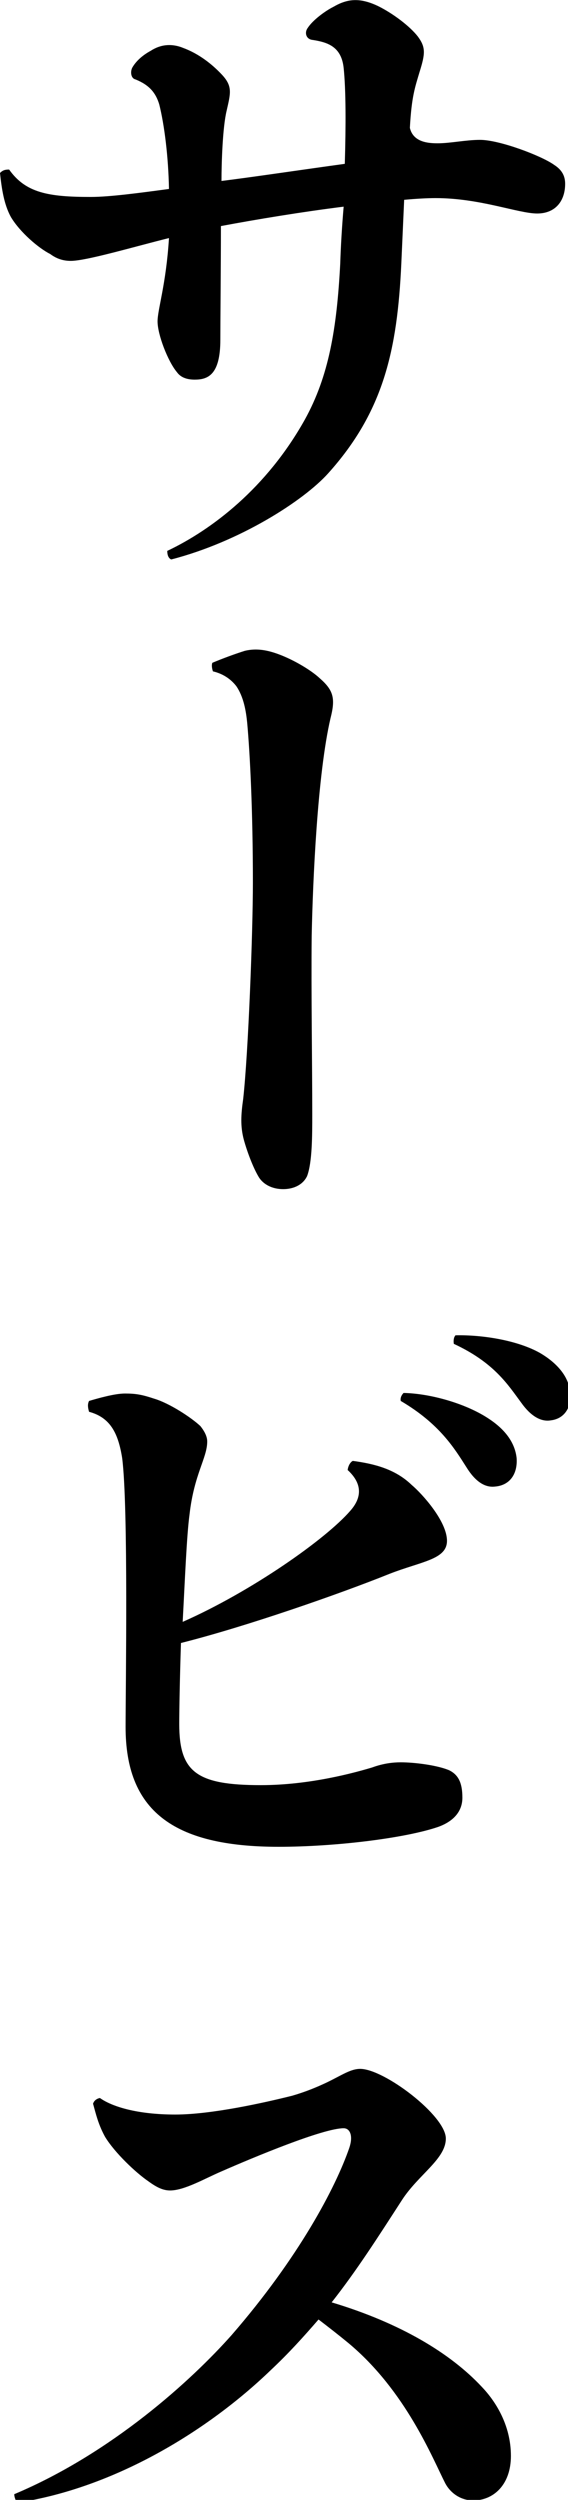 <?xml version="1.0" encoding="utf-8"?>
<!-- Generator: Adobe Illustrator 28.2.0, SVG Export Plug-In . SVG Version: 6.00 Build 0)  -->
<svg version="1.1" id="レイヤー_1" xmlns="http://www.w3.org/2000/svg" xmlns:xlink="http://www.w3.org/1999/xlink" x="0px"
	 y="0px" width="99.5px" height="437.9px" viewBox="0 0 99.5 437.9" style="enable-background:new 0 0 99.5 437.9;"
	 xml:space="preserve">
<g>
	<g>
		<path d="M26.4,8.9c2-1.3,4-1.2,5.7-0.5c2.7,1,5,2.8,6.7,4.6c2,2.1,1.6,3.3,0.9,6.4c-0.7,2.9-0.9,9.1-0.9,12.3
			c5.6-0.7,14.3-2,21.6-3c0.2-6.7,0.2-13-0.2-16.8S57.3,7.4,54.8,7c-1.2-0.1-1.5-1.3-0.9-2.1c0.9-1.4,3.1-3,4.5-3.7
			c2.4-1.4,4.6-1.7,7.9-0.1c2.6,1.3,5.5,3.5,6.9,5.3c1.4,1.9,1.3,3,0.3,6.2c-0.8,2.7-1.4,4.3-1.7,9.8c0.6,2.6,3.4,2.7,4.9,2.7
			c2.2,0,4.9-0.6,7.4-0.6c3.4,0,10.8,2.8,13,4.4c1.4,0.9,1.9,2,1.9,3.3c0,3-1.7,5.2-4.9,5.2c-3.3,0-10-2.7-17.8-2.7
			c-1.4,0-3.3,0.1-5.5,0.3l-0.5,11.2c-0.7,15.1-3.1,25.9-12.8,36.7c-4.3,4.8-15.5,12-27.5,15.1c-0.5-0.2-0.7-0.8-0.7-1.5
			c7.8-3.7,17.4-11,24.1-23c4.2-7.6,5.6-15.9,6.2-27.3c0.1-3.1,0.3-6.5,0.6-10c-7.2,0.9-15.1,2.2-21.5,3.4c0,6.9-0.1,16.2-0.1,19.9
			c0,6.2-2.2,7-4.5,7c-1.7,0-2.6-0.6-3.1-1.3c-1.6-1.9-3.4-6.6-3.4-8.9c0-2.1,1.5-6.5,2-14.6c-6.4,1.6-14.5,4-17.2,4
			c-1.2,0-2.4-0.3-3.6-1.2c-2-1-5.3-3.8-6.9-6.5c-1.2-2.2-1.6-4.9-1.9-7.7c0.5-0.5,0.9-0.6,1.6-0.6c2.9,4.1,6.9,4.8,14.3,4.8
			c3.3,0,8.5-0.7,13.7-1.4c-0.1-5.6-0.8-11.2-1.7-14.8c-0.6-2-1.7-3.4-4.2-4.4c-0.8-0.2-0.9-1.4-0.5-2.1
			C23.9,10.6,25.1,9.6,26.4,8.9z"/>
		<path d="M44.3,154.6c0-12.5-0.5-22.5-1-28c-0.2-2-0.6-4.5-1.9-6.4c-1-1.3-2.4-2.2-4.1-2.6c-0.1-0.3-0.3-1-0.1-1.5
			c1.9-0.8,4.1-1.6,5.7-2.1c2.1-0.5,4-0.1,5.9,0.6c2.7,1,5.7,2.8,7.2,4.2c2.4,2.1,2.8,3.5,1.9,7c-2.3,9.9-3.1,28.5-3.3,38.1
			c-0.1,10,0.1,22.5,0.1,31.3c0,3.7,0,8.4-0.9,10.8c-0.7,1.5-2.3,2.3-4.2,2.3s-3.4-0.8-4.2-2c-1-1.6-2.1-4.5-2.7-6.7
			c-0.6-2.3-0.5-4.3-0.1-7.1C43.5,184.4,44.3,163.3,44.3,154.6z"/>
		<path d="M61.8,255.9c3.7,0.5,7.4,1.4,10.3,4.2c1.9,1.6,6.2,6.4,6.2,9.8c0,3.3-4.5,3.6-10.1,5.8c-8.7,3.5-25,9.2-36.5,12.1
			c-0.2,6.2-0.3,11.7-0.3,14.2c0,8.4,3,10.7,14.3,10.7c8.6,0,16.5-2.2,19.5-3.1c1.9-0.7,3.6-0.9,5-0.9c2.4,0,6.4,0.5,8.5,1.4
			c1.6,0.8,2.3,2.2,2.3,4.8c0,2.1-1.2,4-4.2,5.1c-5.8,2-18.1,3.5-28,3.5c-18.7,0-26.8-6.5-26.8-21c0-6.6,0.5-38.6-0.6-47.1
			c-0.7-4.4-2.1-7.1-5.8-8.1c-0.2-0.7-0.3-1.3,0-1.9c1.7-0.5,4.5-1.3,6.3-1.3c1.9,0,3,0.2,5.1,0.9c2.7,0.8,6.5,3.3,8.1,4.8
			c0.8,1,1.2,1.9,1.2,2.7c0,2.9-2.3,5.7-3.1,12.8c-0.5,3.7-0.8,11.4-1.2,18.8c12-5.3,25.1-14.5,29.4-19.5c2.1-2.4,2-4.8-0.5-7.1
			C61,256.7,61.4,256.1,61.8,255.9z M70.2,245.4c-0.1-0.5,0.1-1,0.5-1.4c4.8,0.1,11,1.9,14.9,4.5c2.9,1.9,4.6,4.2,4.9,6.9
			c0.2,2.8-1.2,4.8-3.8,5c-1.7,0.2-3.4-0.8-5-3.4C79.6,253.7,77,249.4,70.2,245.4z M79.5,235.4c-0.1-0.6,0-1.2,0.3-1.5
			c4.8-0.1,10.9,0.9,14.8,3.1c2.9,1.7,4.9,4,5.2,6.5c0.5,2.8-0.8,5-3.3,5.3c-1.7,0.3-3.5-0.7-5.2-3.1
			C89,242.6,86.6,238.7,79.5,235.4z"/>
		<path d="M17.5,367.5c2.1,1.5,6.5,2.9,13.2,2.9c6.4,0,15.7-2.1,20.5-3.3c2.4-0.7,4.3-1.5,6-2.3c2.7-1.3,4.2-2.4,5.9-2.4
			c4.2,0,15,8.2,15,12.2c0,3.6-4.8,6.3-7.7,10.8c-4.2,6.5-7.9,12.3-12.3,17.9c12,3.6,20.8,8.9,26.3,14.8c2.3,2.4,5.1,6.6,5.1,12.1
			c0,5.1-3.1,7.8-6.6,7.8c-2.2,0-4-1.3-4.9-3c-2.2-4.3-6.9-16.2-17-24.6c-1.7-1.4-3.5-2.8-5.2-4.1c-2.6,3-5.2,5.9-8.4,8.9
			C36.4,425.8,20.1,435.8,3,438.4c-0.2-0.3-0.5-0.9-0.5-1.5c17.1-7.2,31.1-20,38.1-27.9c11.7-13.5,18.2-25.8,20.6-32.8
			c0.7-2.1,0.1-3.4-1-3.4c-3.6,0-15.8,5.1-21.5,7.6c-2.8,1.2-6.4,3.3-8.9,3.3c-1.2,0-2.3-0.5-3.8-1.6c-2.2-1.5-5.9-5-7.6-7.8
			c-1.2-2.2-1.6-4-2.1-5.8C16.5,367.9,17,367.6,17.5,367.5z"/>
	</g>
</g>
</svg>
